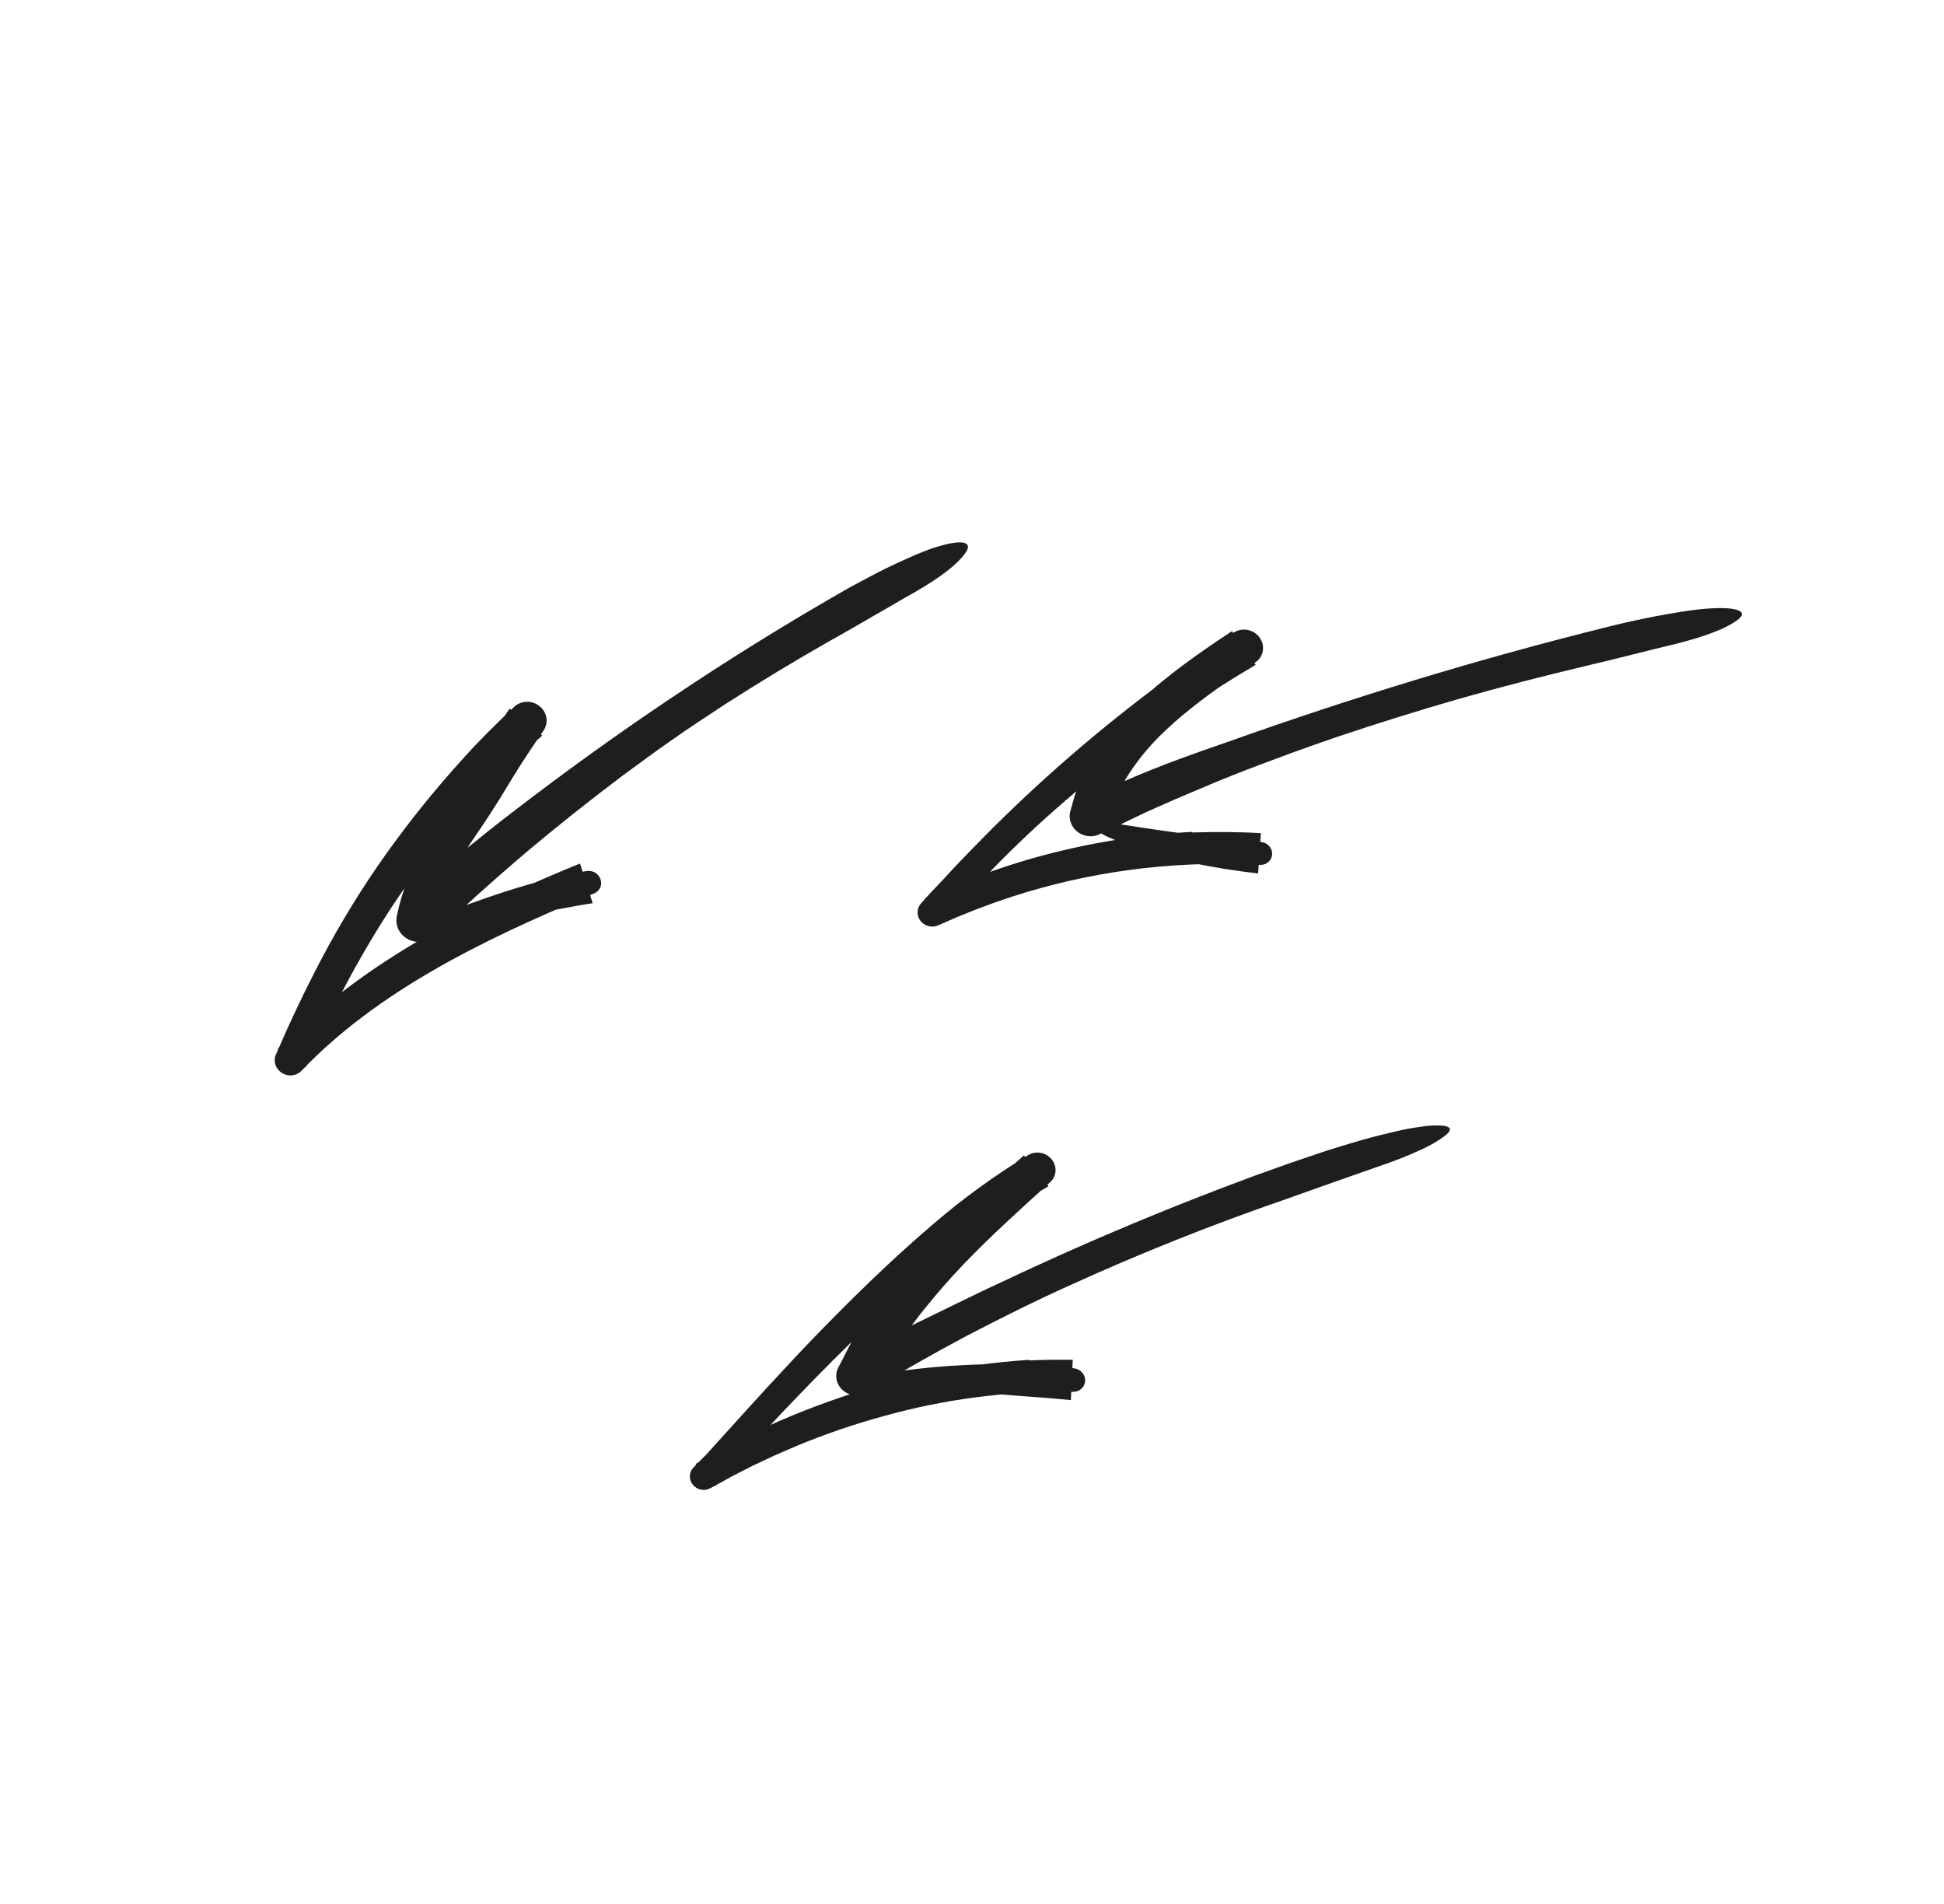 <?xml version="1.0" encoding="UTF-8"?> <svg xmlns="http://www.w3.org/2000/svg" width="143" height="140" viewBox="0 0 143 140" fill="none"> <g clip-path="url(#clip0_2054_1056)"> <path d="M87.697 61.179C83.008 61.423 78.394 62.279 73.979 63.724C73.47 63.893 72.965 64.074 72.458 64.248L70.955 64.818L69.476 65.439L68.018 66.097L69.458 67.876C69.651 67.656 69.844 67.437 70.036 67.218C70.418 66.754 70.792 66.281 71.208 65.845C71.613 65.4 72.02 64.956 72.439 64.523C73.262 63.644 74.117 62.791 74.989 61.958C75.857 61.119 76.745 60.301 77.655 59.505C78.561 58.706 79.483 57.923 80.427 57.167C84.197 54.14 88.186 51.374 92.366 48.889L90.619 46.418C88.294 47.965 85.932 49.585 83.808 51.585C82.638 52.67 81.599 53.882 80.711 55.196C80.593 55.359 80.489 55.533 80.387 55.708L80.079 56.232C79.875 56.583 79.711 56.96 79.528 57.323C79.36 57.696 79.222 58.084 79.07 58.464C78.953 58.858 78.844 59.255 78.733 59.651C78.659 59.915 78.667 60.197 78.754 60.462C78.841 60.728 79.005 60.966 79.226 61.148C79.447 61.329 79.715 61.448 79.999 61.488C80.283 61.529 80.57 61.49 80.827 61.377L80.874 61.356C82.306 60.721 83.69 59.988 85.129 59.362C86.559 58.72 88.011 58.121 89.457 57.508C90.91 56.911 92.376 56.343 93.854 55.803C94.591 55.528 95.328 55.251 96.072 54.993C96.814 54.729 97.555 54.465 98.302 54.212C101.288 53.206 104.299 52.266 107.334 51.393C110.371 50.528 113.435 49.743 116.511 49.009C118.813 48.472 121.122 47.869 123.395 47.321C125.565 46.769 126.928 46.218 127.728 45.655C128.899 44.848 127.46 44.468 124.257 44.903C122.154 45.218 120.073 45.638 118.021 46.162C108.634 48.5 99.442 51.31 90.393 54.532C87.885 55.397 85.28 56.321 82.924 57.356C81.806 57.828 80.693 58.317 79.587 58.822L81.543 60.38C81.853 59.134 82.368 57.949 83.068 56.869C83.799 55.758 84.66 54.733 85.635 53.814C87.602 51.927 89.937 50.33 92.314 48.733L92.347 48.711C92.639 48.514 92.835 48.212 92.893 47.869C92.95 47.526 92.864 47.171 92.653 46.882C92.442 46.593 92.123 46.392 91.767 46.325C91.41 46.258 91.045 46.329 90.751 46.523L89.287 47.488C88.803 47.814 88.326 48.15 87.848 48.481C82.853 51.991 78.162 55.881 73.819 60.116L73.033 60.886L72.261 61.669C71.743 62.188 71.232 62.713 70.727 63.244C70.214 63.767 69.727 64.314 69.226 64.848C68.713 65.372 68.213 65.908 67.733 66.459C67.581 66.634 67.497 66.856 67.494 67.088C67.492 67.319 67.572 67.547 67.72 67.733C67.869 67.92 68.077 68.053 68.311 68.112C68.545 68.171 68.79 68.152 69.007 68.057L69.021 68.05L70.349 67.467L71.696 66.924L73.058 66.414C73.515 66.25 73.978 66.102 74.438 65.944C80.008 64.137 85.904 63.333 91.836 63.572C92.114 63.583 92.392 63.594 92.659 63.605L92.695 63.606C92.922 63.615 93.141 63.539 93.305 63.394C93.47 63.248 93.568 63.045 93.579 62.827C93.589 62.609 93.511 62.392 93.362 62.224C93.212 62.056 93.002 61.948 92.776 61.924C90.731 61.703 88.776 61.523 86.902 61.278C85.028 61.037 83.222 60.741 81.485 60.48C80.633 60.348 80.2 60.378 80.202 60.572C80.206 60.663 80.313 60.809 80.537 60.979C80.851 61.219 81.193 61.422 81.556 61.581C81.885 61.724 82.222 61.858 82.559 61.995C82.897 62.129 83.247 62.237 83.595 62.358C84.295 62.584 85.007 62.804 85.732 62.993C87.185 63.373 88.656 63.679 90.138 63.908C90.937 64.036 91.738 64.142 92.544 64.24L92.751 61.275C91.084 61.172 89.393 61.171 87.722 61.222C87.715 61.207 87.707 61.194 87.697 61.179Z" fill="#1E1E1E"></path> <path d="M75.691 100.007C70.638 100.343 65.683 101.373 60.973 103.068C58.482 103.952 56.065 105.007 53.739 106.225C53.305 106.458 52.864 106.675 52.438 106.921L51.168 107.667L52.611 109.309C53.481 108.222 54.446 107.219 55.384 106.195C56.328 105.177 57.266 104.155 58.229 103.157C60.149 101.156 62.092 99.183 64.103 97.286C66.116 95.393 68.188 93.567 70.348 91.866C72.481 90.162 74.746 88.617 77.124 87.241L75.322 84.972C74.787 85.436 74.254 85.904 73.725 86.377C73.195 86.849 72.665 87.326 72.138 87.807C71.131 88.722 70.137 89.662 69.165 90.63C68.192 91.597 67.24 92.595 66.335 93.642C65.425 94.695 64.573 95.792 63.781 96.931C63.576 97.212 63.394 97.511 63.2 97.8L62.913 98.238L62.642 98.687C62.307 99.301 62.01 99.936 61.674 100.549C61.527 100.817 61.478 101.126 61.533 101.43C61.588 101.733 61.745 102.014 61.98 102.227C62.215 102.441 62.513 102.576 62.83 102.611C63.146 102.646 63.463 102.579 63.73 102.421L63.744 102.413C66.167 100.975 68.612 99.568 71.108 98.242C73.618 96.942 76.146 95.67 78.734 94.51C83.893 92.162 89.168 90.06 94.557 88.202L98.153 86.924C99.355 86.503 100.549 86.084 101.737 85.668C102.691 85.344 103.626 84.971 104.535 84.549C105.141 84.278 105.715 83.948 106.248 83.563C106.847 83.111 106.763 82.844 106.101 82.781C105.629 82.753 105.156 82.773 104.691 82.841C103.954 82.932 103.225 83.067 102.507 83.245C101.973 83.371 101.429 83.506 100.877 83.648C100.326 83.79 99.777 83.96 99.222 84.123C98.67 84.289 98.114 84.456 97.566 84.633C97.02 84.817 96.478 84.999 95.941 85.18C94.706 85.591 93.489 86.045 92.264 86.476L90.442 87.161C89.835 87.391 89.227 87.615 88.625 87.856L86.816 88.566C86.212 88.8 85.617 89.053 85.016 89.295C83.814 89.775 82.627 90.288 81.436 90.79C80.838 91.036 80.251 91.306 79.659 91.563C79.068 91.825 78.472 92.076 77.886 92.346C76.713 92.883 75.533 93.409 74.368 93.965C72.018 95.035 69.717 96.197 67.389 97.319L64.778 98.629C63.911 99.083 63.045 99.54 62.196 100.003L64.268 101.87C64.376 101.683 64.483 101.496 64.59 101.311C64.702 101.128 64.811 100.945 64.926 100.767C65.047 100.591 65.156 100.409 65.281 100.238C65.388 100.057 65.486 99.872 65.598 99.696C66.326 98.488 67.138 97.33 68.029 96.232C68.921 95.121 69.866 94.038 70.866 92.994C72.866 90.903 75.049 88.943 77.235 86.957L77.251 86.942C77.483 86.731 77.622 86.443 77.643 86.133C77.663 85.822 77.562 85.512 77.361 85.263C77.16 85.014 76.872 84.844 76.553 84.785C76.235 84.726 75.909 84.784 75.638 84.946C73.167 86.448 70.831 88.143 68.654 90.016C66.153 92.15 63.781 94.407 61.487 96.725C59.185 99.036 56.981 101.427 54.803 103.822L52.924 105.897L51.986 106.934L51.006 107.933C50.843 108.099 50.749 108.319 50.742 108.551C50.735 108.783 50.815 109.012 50.967 109.196C51.12 109.381 51.334 109.507 51.571 109.554C51.809 109.6 52.053 109.562 52.258 109.448L52.311 109.418C52.812 109.139 53.319 108.872 53.817 108.589L55.349 107.803L56.911 107.069C57.443 106.846 57.965 106.604 58.497 106.379C60.629 105.489 62.823 104.737 65.065 104.127C69.543 102.88 74.206 102.284 78.904 102.358L78.929 102.358C79.161 102.364 79.384 102.282 79.551 102.13C79.718 101.978 79.815 101.768 79.822 101.543C79.829 101.319 79.746 101.098 79.59 100.927C79.433 100.756 79.217 100.649 78.985 100.627C78.553 100.586 78.122 100.537 77.69 100.503C75.368 100.304 73.038 100.271 70.721 100.402C68.602 100.511 66.496 100.749 64.416 101.116C63.511 101.273 63.097 101.43 63.176 101.583C63.256 101.73 63.831 101.9 64.897 102.021C65.273 102.053 65.651 102.086 66.031 102.119C66.411 102.149 66.79 102.153 67.172 102.172C67.934 102.208 68.702 102.244 69.475 102.28C71.018 102.361 72.572 102.458 74.113 102.587C75.655 102.721 77.218 102.806 78.773 102.968L78.911 100.001L77.31 100C76.777 100.004 76.248 100.035 75.718 100.05C75.71 100.035 75.701 100.022 75.691 100.007Z" fill="#1E1E1E"></path> <path d="M38.299 65.313C34.119 67.235 30.011 69.416 26.257 72.139C24.258 73.589 22.384 75.189 20.65 76.926L20.411 77.16L22.491 78.5C24.549 73.876 26.904 69.399 29.784 65.278C32.633 61.135 36.102 57.445 39.889 54.091L37.49 52.111C36.838 53.047 36.191 53.994 35.569 54.975C35.259 55.464 34.958 55.961 34.668 56.441C34.377 56.921 34.093 57.385 33.796 57.847C33.354 58.539 32.89 59.227 32.418 59.914L32.053 60.449C31.902 60.674 31.783 60.877 31.666 61.081C31.433 61.488 31.234 61.884 31.037 62.284C30.649 63.084 30.296 63.886 29.978 64.721C29.628 65.596 29.361 66.501 29.18 67.427C29.122 67.747 29.173 68.079 29.323 68.376C29.474 68.672 29.718 68.918 30.018 69.075C30.319 69.233 30.661 69.296 30.995 69.254C31.329 69.212 31.637 69.067 31.874 68.841L31.89 68.826C34.068 66.727 36.328 64.707 38.637 62.738C40.96 60.786 43.337 58.894 45.769 57.064C46.998 56.166 48.217 55.254 49.471 54.389C50.715 53.509 51.999 52.684 53.269 51.839C55.837 50.188 58.451 48.606 61.111 47.094C62.147 46.528 63.163 45.919 64.191 45.334C64.703 45.039 65.215 44.745 65.725 44.451C66.23 44.15 66.742 43.861 67.251 43.575C69.19 42.462 70.346 41.55 70.951 40.758C71.392 40.184 71.236 39.886 70.592 39.886C69.951 39.891 68.808 40.174 67.32 40.815C66.851 41.02 66.373 41.235 65.892 41.459C65.411 41.682 64.926 41.914 64.449 42.164C63.972 42.413 63.495 42.666 63.022 42.922L62.316 43.306C62.085 43.439 61.856 43.572 61.627 43.704C57.423 46.124 53.321 48.679 49.321 51.368C45.317 54.053 41.41 56.866 37.599 59.808C36.538 60.61 35.487 61.465 34.439 62.311C33.919 62.738 33.417 63.181 32.919 63.619C32.423 64.059 31.935 64.498 31.477 64.951L29.7 66.672L32.222 67.975C32.326 67.364 32.482 66.763 32.69 66.18C32.903 65.555 33.151 64.928 33.42 64.312C33.69 63.698 33.984 63.087 34.295 62.527C34.334 62.455 34.373 62.391 34.412 62.325C34.451 62.258 34.49 62.19 34.527 62.136C34.591 62.033 34.702 61.873 34.801 61.727L35.401 60.842C35.8 60.249 36.196 59.648 36.579 59.036C36.965 58.424 37.329 57.807 37.689 57.219C38.404 56.045 39.176 54.901 39.968 53.749L39.983 53.726C40.172 53.452 40.246 53.118 40.192 52.787C40.138 52.456 39.96 52.153 39.691 51.936C39.423 51.719 39.083 51.603 38.739 51.611C38.394 51.62 38.069 51.751 37.826 51.981C36.577 53.159 35.35 54.359 34.204 55.632C32.12 57.91 30.179 60.309 28.392 62.815C26.611 65.322 25.003 67.941 23.578 70.658C22.387 72.915 21.305 75.221 20.299 77.549L20.293 77.563C20.192 77.796 20.181 78.059 20.262 78.306C20.343 78.552 20.51 78.765 20.735 78.907C20.959 79.05 21.226 79.113 21.489 79.085C21.751 79.057 21.992 78.94 22.169 78.755C24.945 75.846 28.28 73.433 31.849 71.372C35.422 69.307 39.228 67.575 43.1 65.961L43.678 65.718L43.703 65.707C43.902 65.623 44.06 65.471 44.148 65.279C44.235 65.087 44.245 64.869 44.177 64.666C44.108 64.463 43.966 64.289 43.776 64.177C43.587 64.064 43.363 64.022 43.148 64.058C42.075 64.236 41.053 64.471 40.061 64.726C39.068 64.981 38.109 65.266 37.179 65.567C36.249 65.865 35.346 66.176 34.471 66.497C33.593 66.807 32.753 67.163 31.924 67.472C31.124 67.777 30.764 67.986 30.864 68.128C30.962 68.262 31.531 68.345 32.552 68.289C32.911 68.265 33.273 68.241 33.636 68.217C33.997 68.182 34.346 68.105 34.703 68.049C35.41 67.921 36.123 67.792 36.84 67.662C38.255 67.396 39.684 67.126 41.109 66.857C41.942 66.705 42.777 66.546 43.598 66.423L42.666 63.505C41.223 64.09 39.776 64.715 38.339 65.345C38.326 65.335 38.314 65.325 38.299 65.313Z" fill="#1E1E1E"></path> </g> <defs> <clipPath id="clip0_2054_1056"> <rect width="106.247" height="111.228" fill="white" transform="matrix(-0.348 0.937 0.937 0.348 37.965 0.943)"></rect> </clipPath> </defs> </svg> 